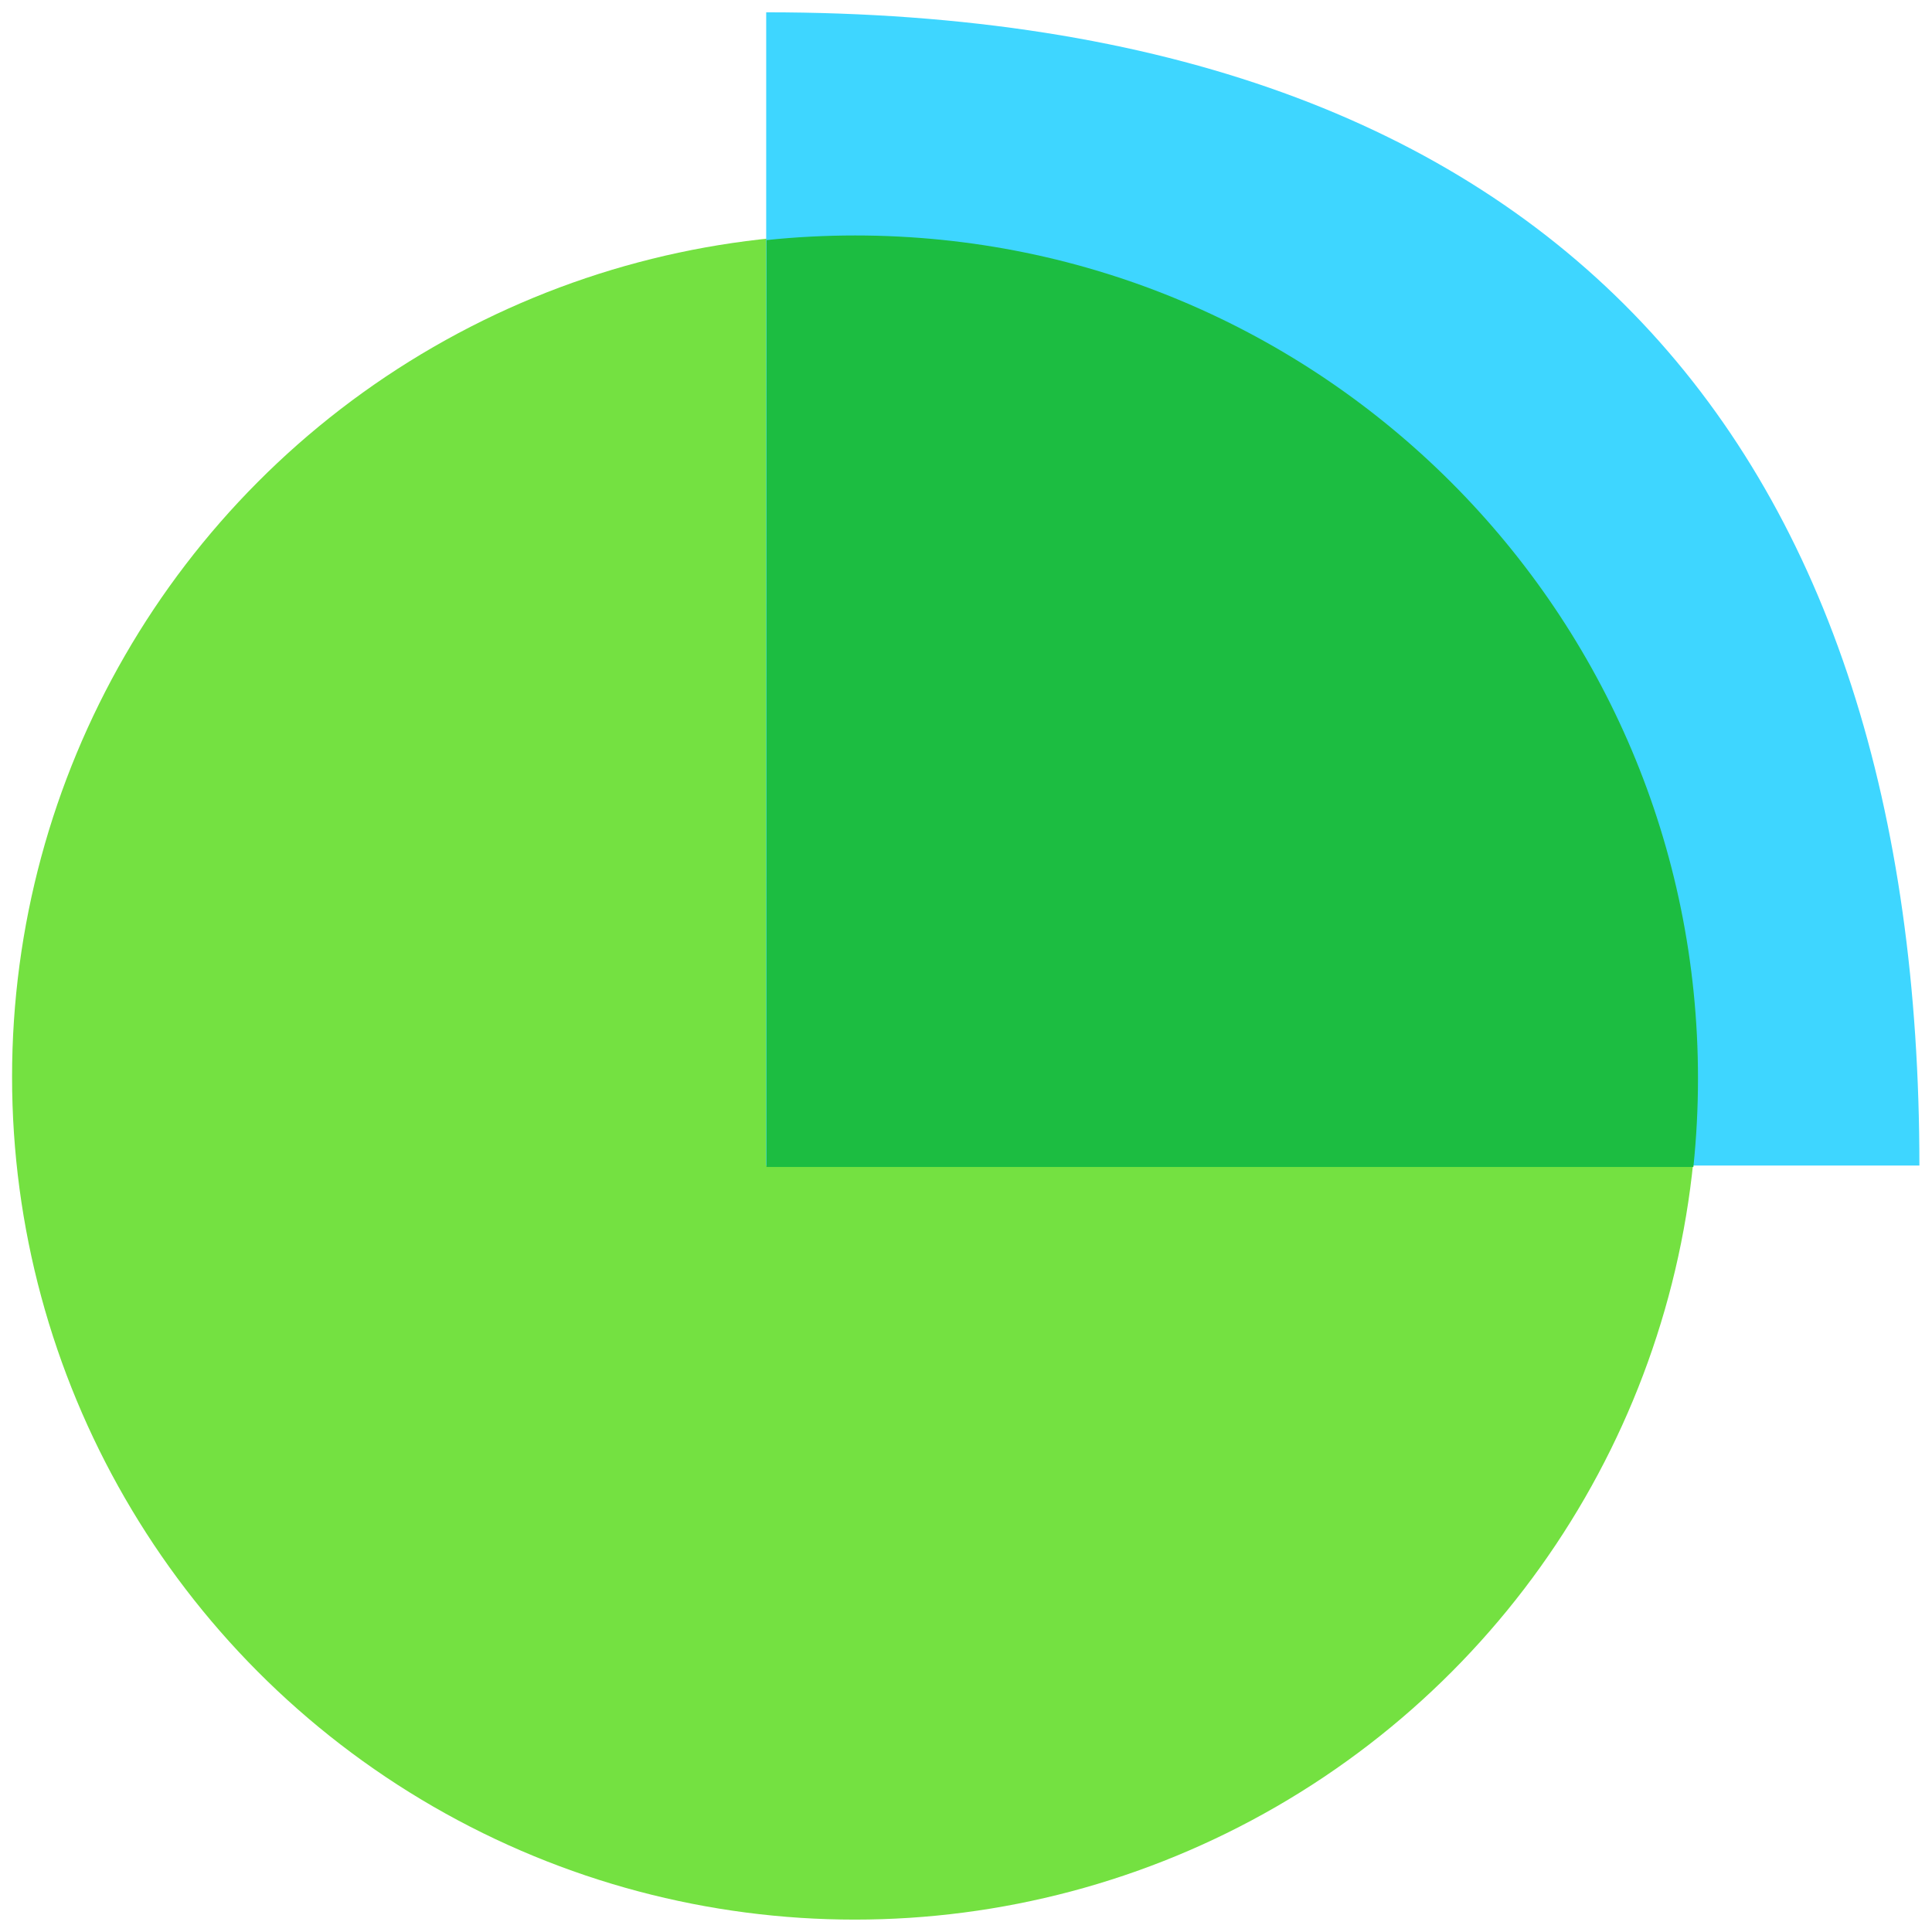 <svg width="65" height="65" viewBox="0 0 65 65" fill="none" xmlns="http://www.w3.org/2000/svg"><circle cx="28.76" cy="36.229" r="28.354" fill="#74E141"/><path d="M64.576 39.214C41.794 39.214 30.947 39.214 25.776 39.214C25.774 29.73 25.778 21.618 25.778 0.414C52.637 0.414 64.576 15.337 64.576 39.214Z" fill="#3ED6FF"/><path fill-rule="evenodd" clip-rule="evenodd" d="M56.972 39.261C57.075 38.28 57.127 37.284 57.127 36.276C57.127 20.616 44.433 7.922 28.774 7.922C27.766 7.922 26.771 7.974 25.791 8.077C25.791 14.824 25.79 20.004 25.789 24.372C25.789 30.178 25.788 34.55 25.789 39.261L56.972 39.261Z" fill="#1CBD41"/></svg>